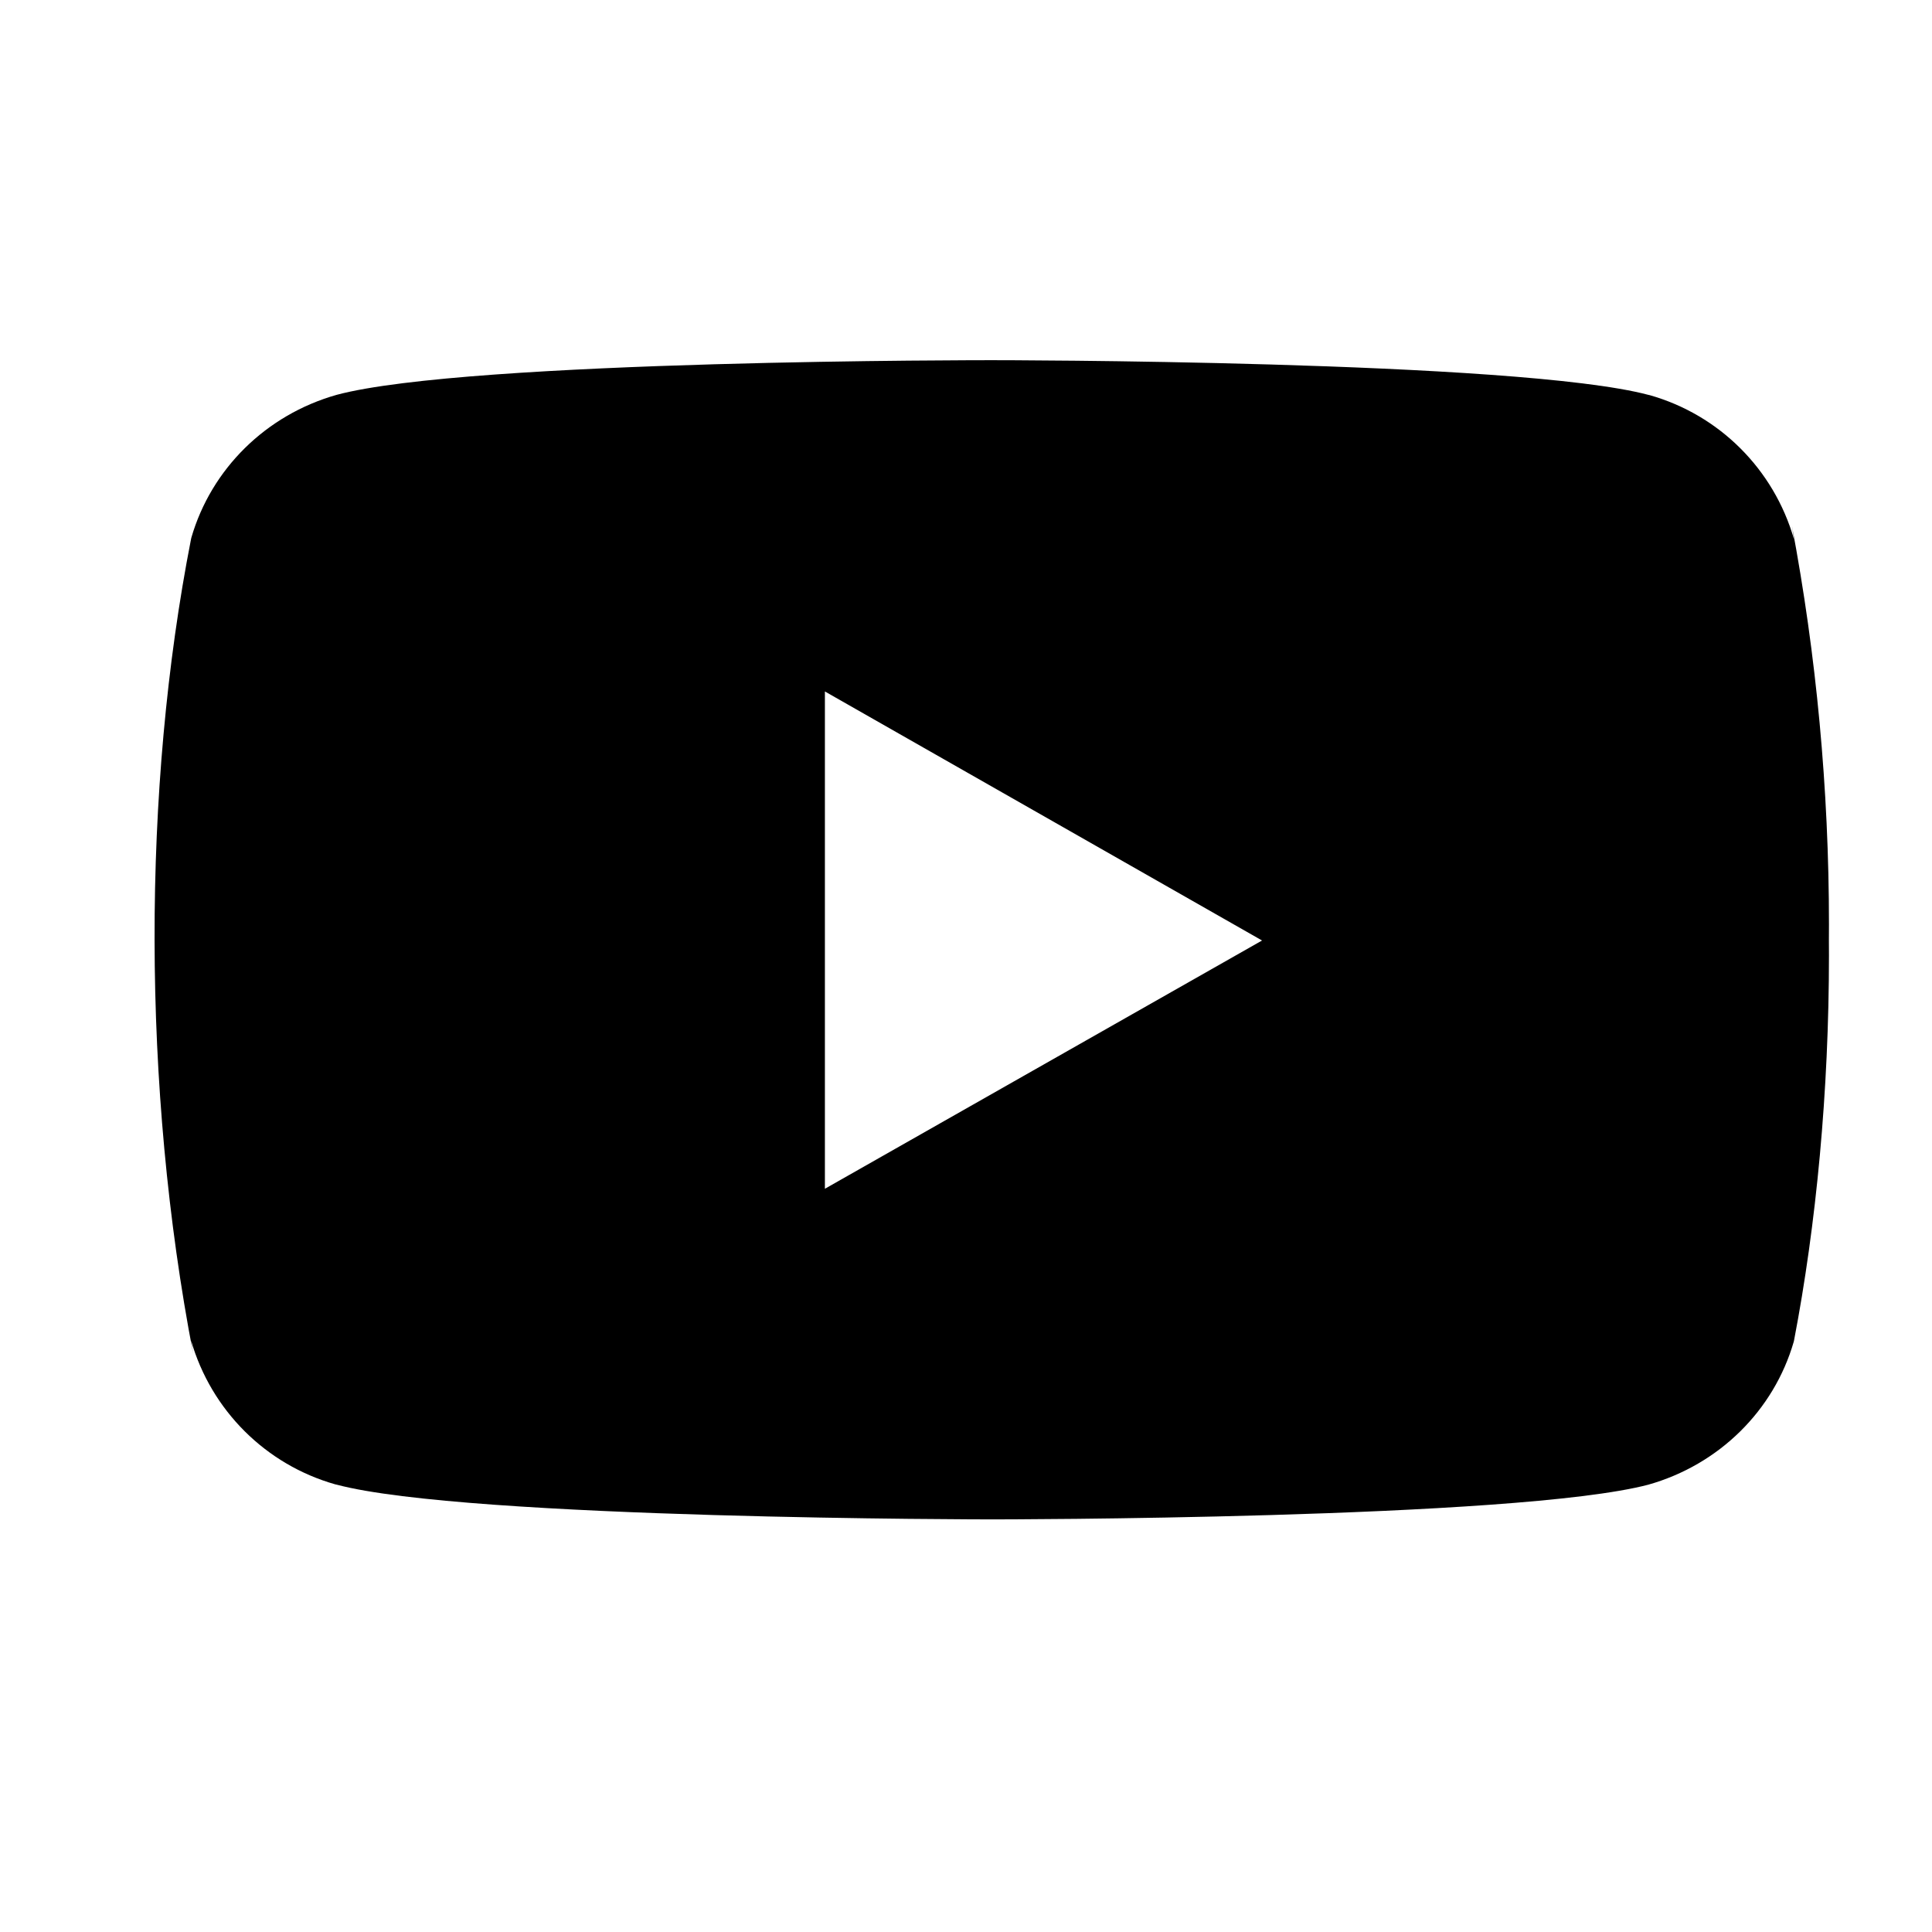 <?xml version="1.0" encoding="UTF-8"?>
<svg width="30px" height="30px" viewBox="0 0 30 30" version="1.1" xmlns="http://www.w3.org/2000/svg" xmlns:xlink="http://www.w3.org/1999/xlink">
    <title>social-youtube</title>
    <g id="Icons" stroke="none" stroke-width="1" fill="none" fill-rule="evenodd">
        <g id="Social" transform="translate(-35, -35)" fill="#000000" fill-rule="nonzero">
            <path d="M62.825,43.165 L62.857,43.373 C62.543,42.283 61.695,41.442 60.617,41.136 L60.594,41.131 C58.567,40.593 50.411,40.593 50.411,40.593 C50.411,40.593 42.275,40.583 40.228,41.131 C39.129,41.442 38.28,42.283 37.971,43.35 L37.966,43.373 C37.209,47.238 37.203,51.883 38,56.022 L37.966,55.813 C38.28,56.902 39.128,57.743 40.206,58.049 L40.229,58.054 C42.254,58.593 50.412,58.593 50.412,58.593 C50.412,58.593 58.547,58.593 60.595,58.054 C61.695,57.743 62.544,56.902 62.853,55.835 L62.858,55.813 C63.203,54.015 63.4,51.946 63.4,49.833 C63.4,49.755 63.4,49.677 63.399,49.599 C63.4,49.527 63.4,49.441 63.4,49.355 C63.4,47.241 63.203,45.172 62.825,43.165 L62.825,43.165 Z M47.809,53.459 L47.809,45.737 L54.597,49.604 L47.809,53.459 Z" id="youtube"></path>
        </g>
    </g>
</svg>